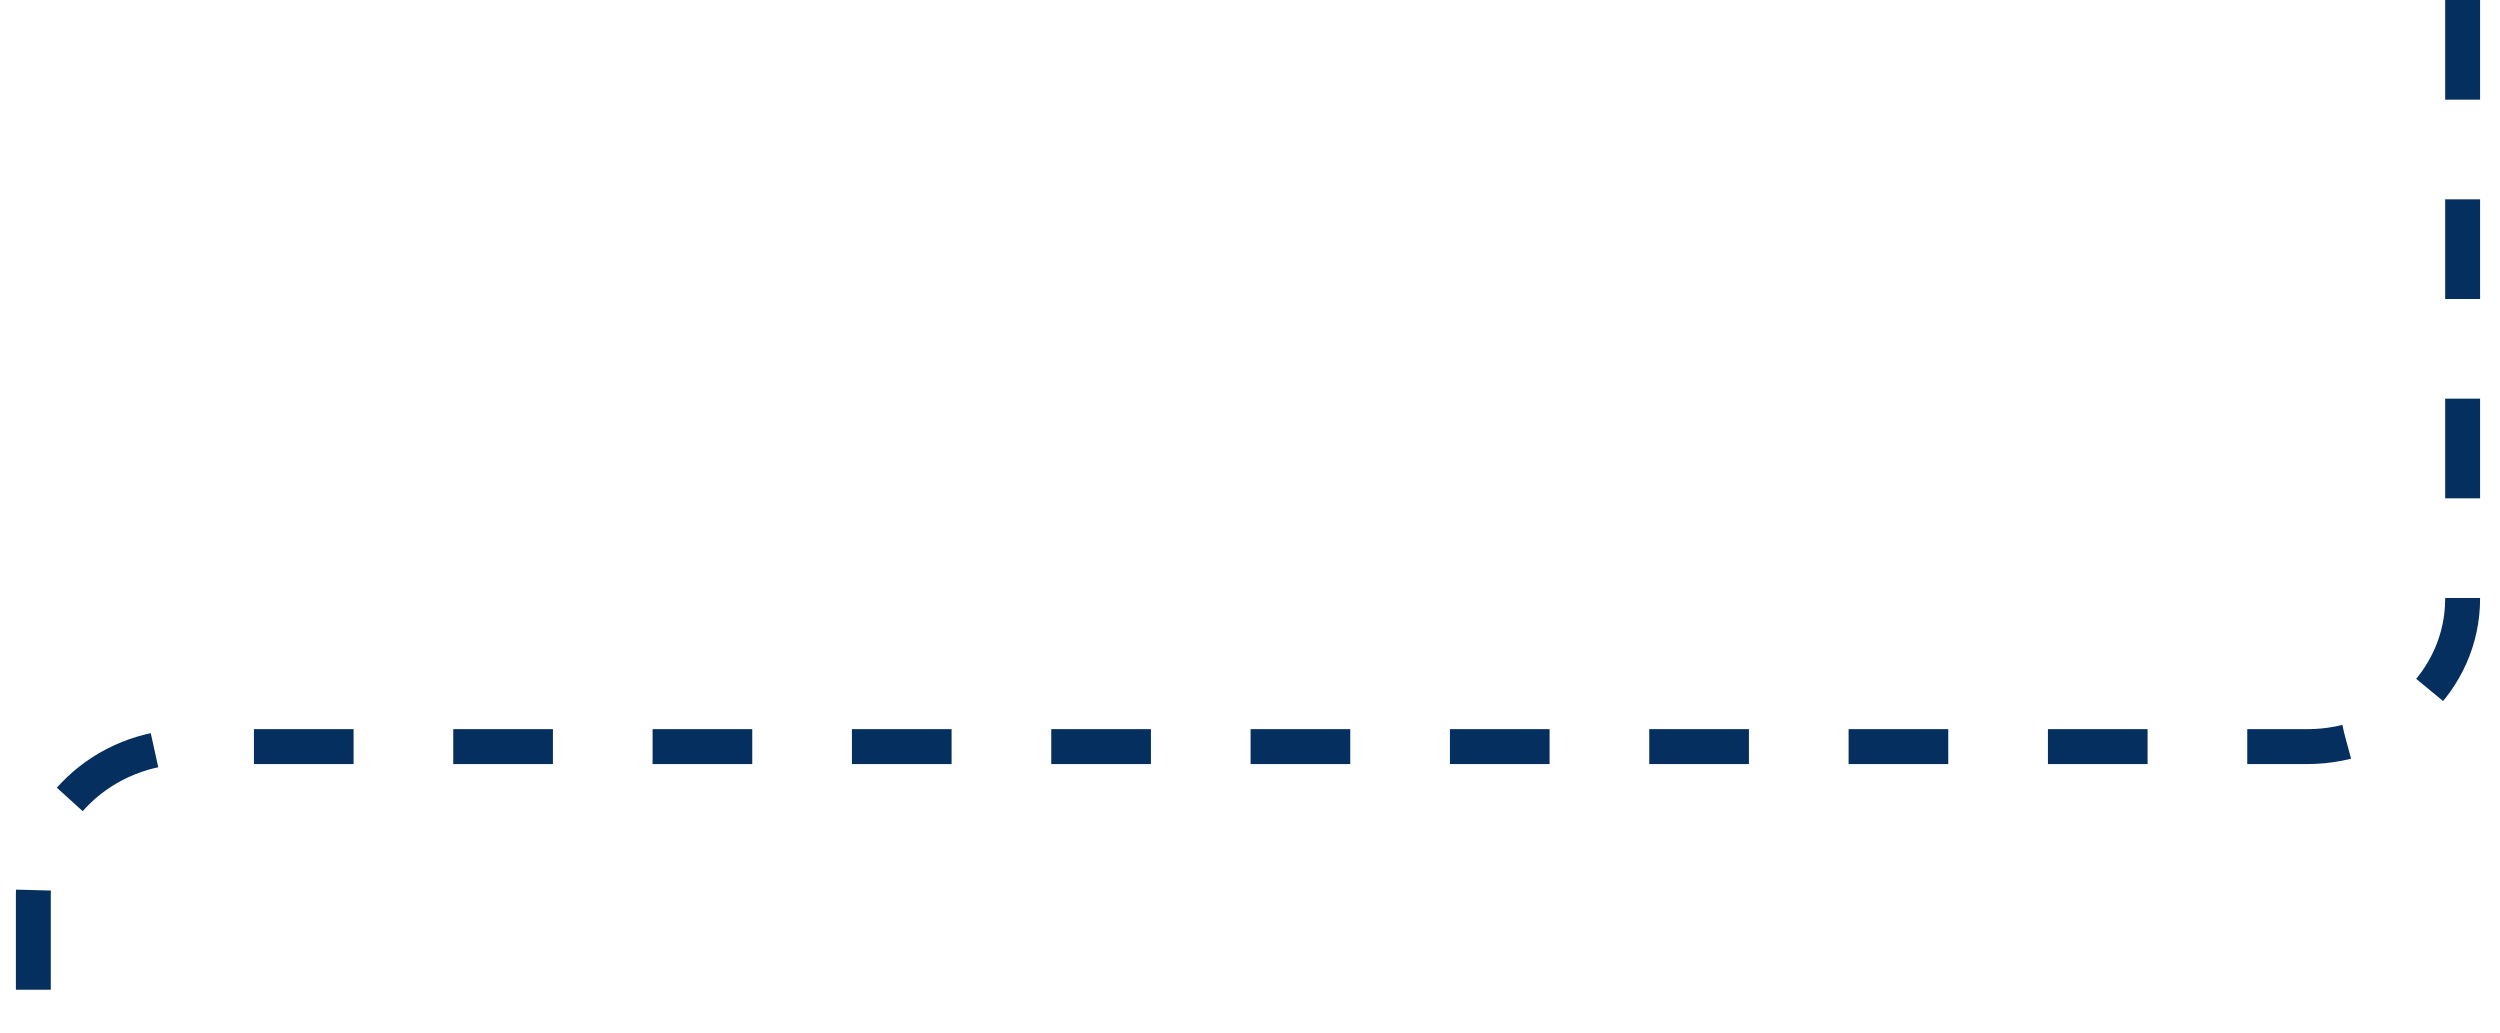 <?xml version="1.0" encoding="utf-8"?>
<svg xmlns="http://www.w3.org/2000/svg" fill="none" height="100%" overflow="visible" preserveAspectRatio="none" style="display: block;" viewBox="0 0 75 31" width="100%">
<path d="M73.879 0V17.96C73.879 20.419 71.794 22.398 69.22 22.398H5.659C3.089 22.398 1 24.391 1 26.835V30.134" id="Vector" stroke="#052F5F" stroke-dasharray="2.99 2.99" stroke-width="1.047"/>
</svg>